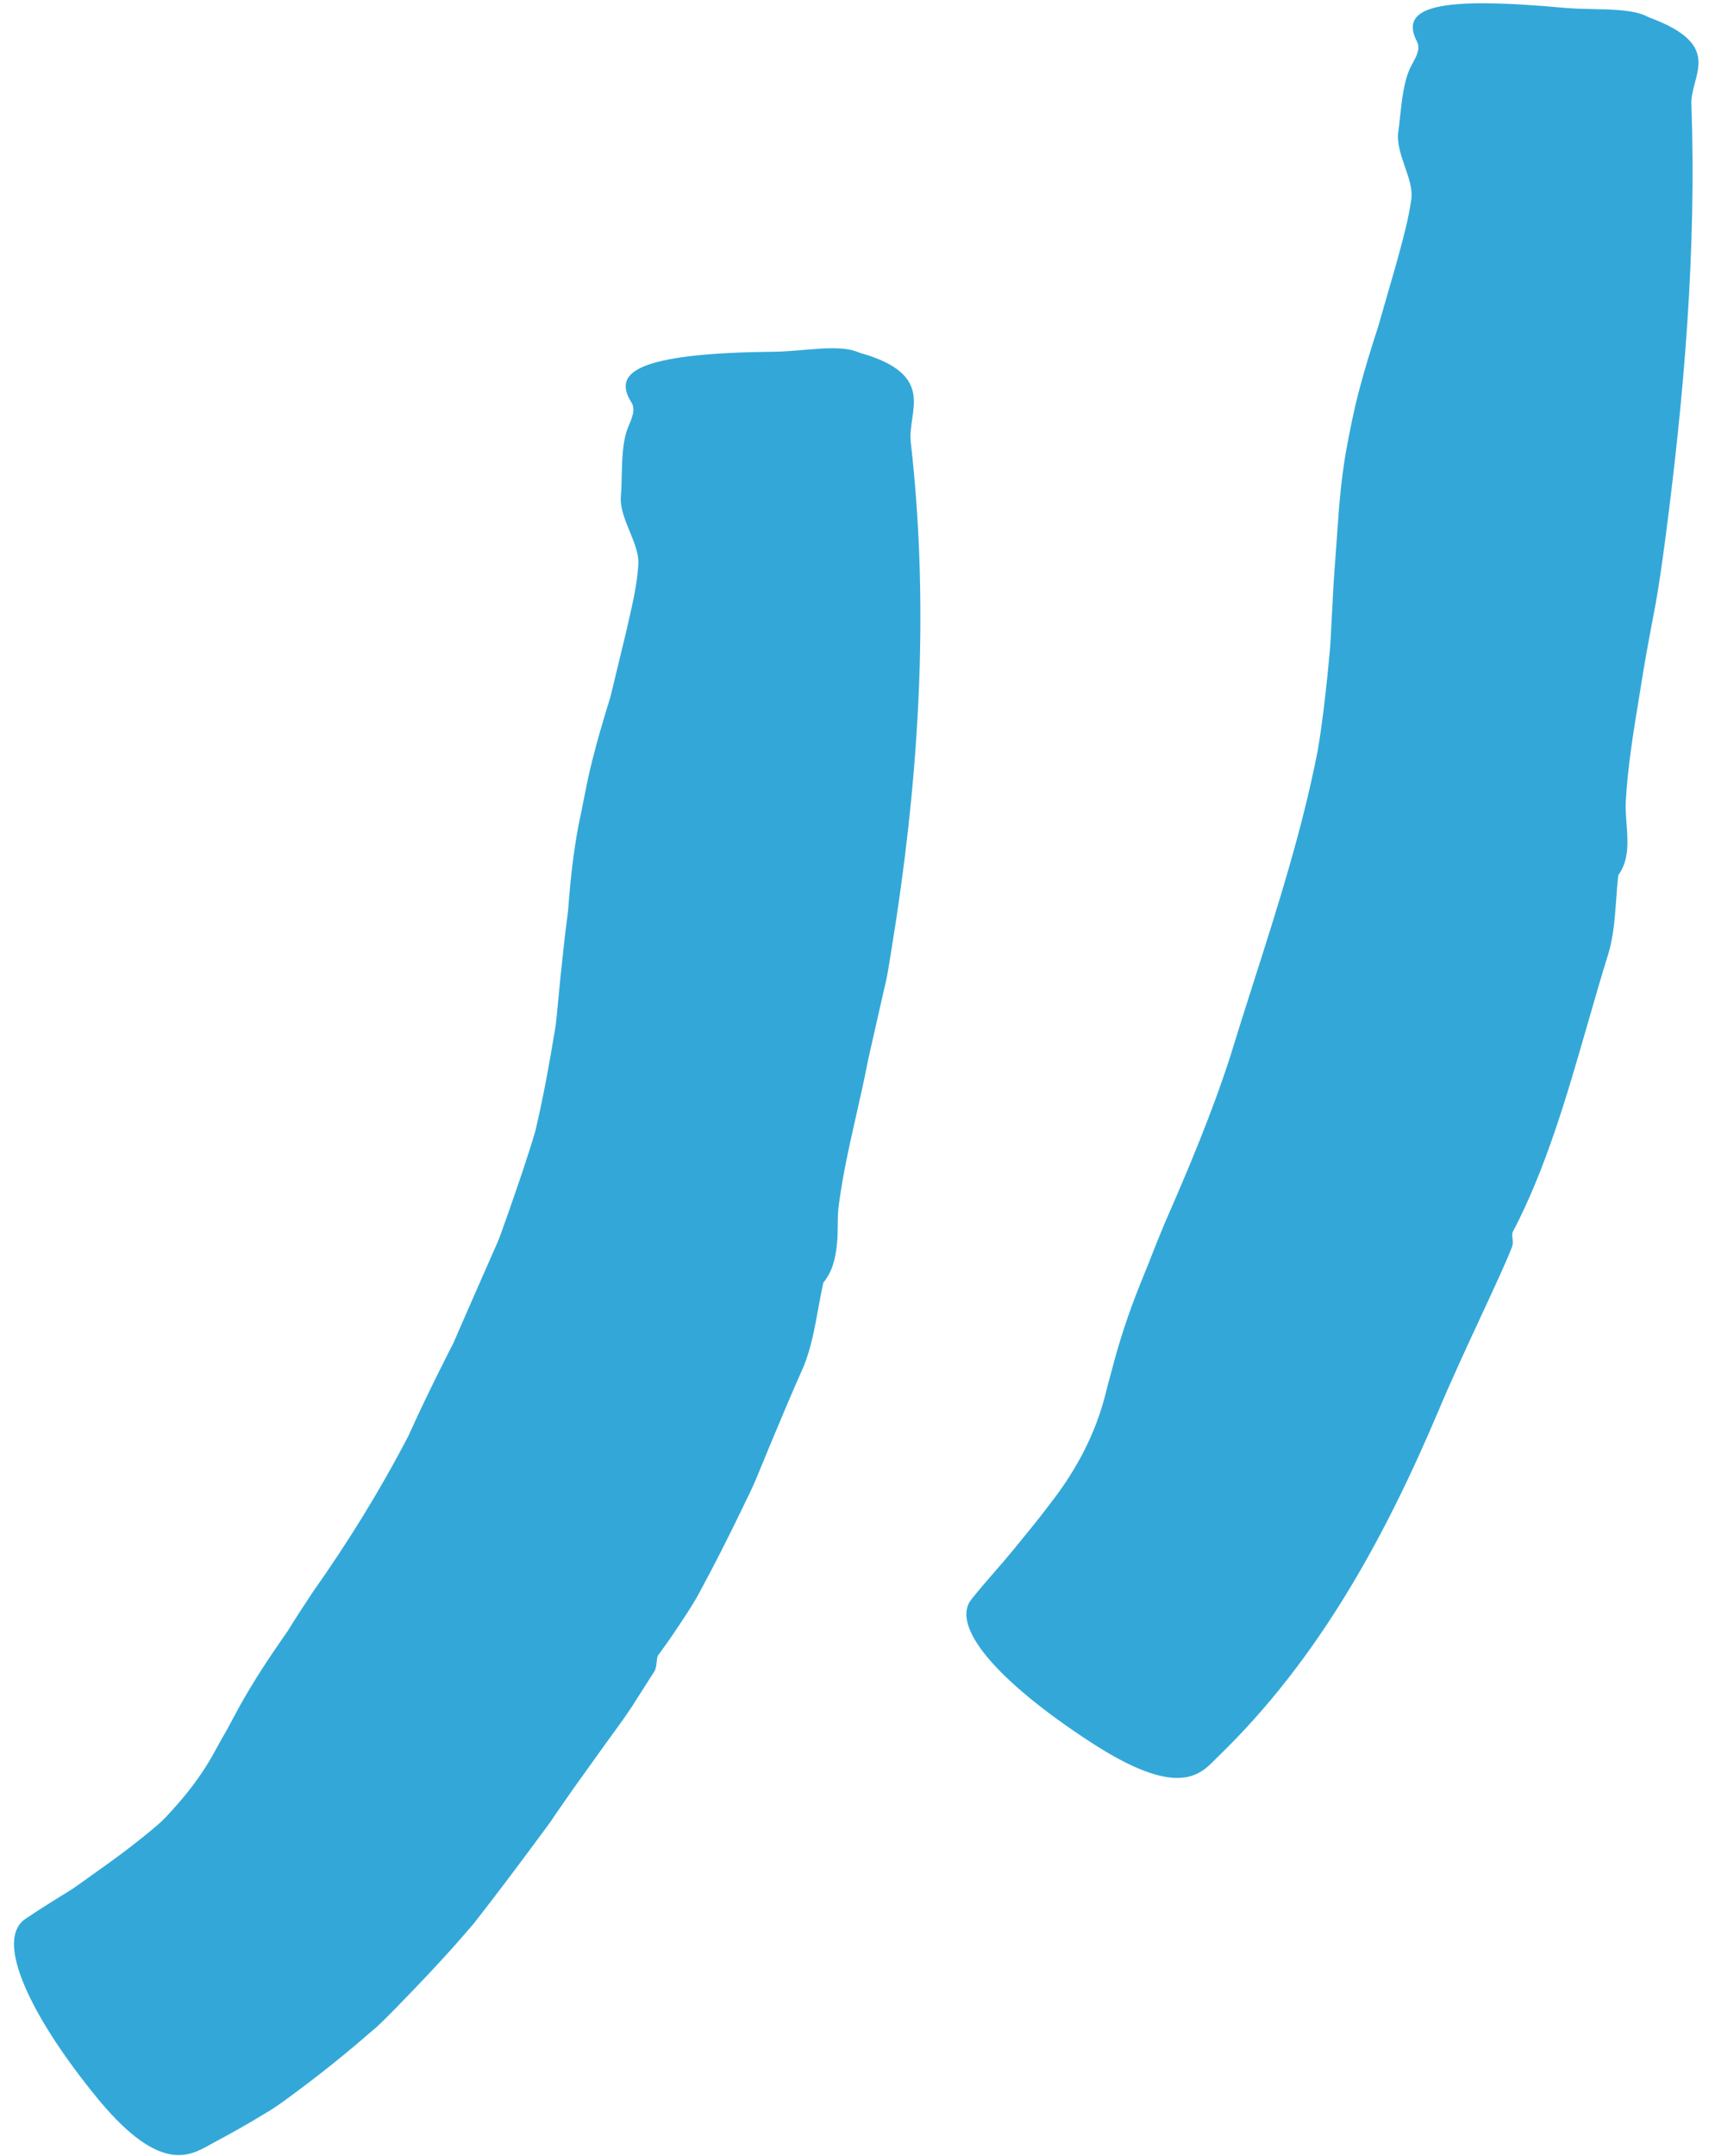 <svg width="92" height="116" viewBox="0 0 92 116" fill="none" xmlns="http://www.w3.org/2000/svg">
<path fill-rule="evenodd" clip-rule="evenodd" d="M79.746 70.772C80.499 69.149 81.157 67.731 81.397 67.078C81.455 66.933 81.438 66.765 81.421 66.615C81.407 66.484 81.395 66.365 81.434 66.283C83.216 62.892 84.341 58.988 85.454 55.125C85.826 53.831 86.198 52.541 86.592 51.277C86.862 50.357 86.933 49.383 87.003 48.411C87.035 47.967 87.067 47.523 87.119 47.085C87.706 46.266 87.634 45.285 87.562 44.314C87.532 43.91 87.502 43.508 87.52 43.119C87.627 41.225 87.93 39.384 88.232 37.544C88.318 37.025 88.403 36.506 88.484 35.986C88.687 34.804 88.909 33.634 89.132 32.458C89.327 31.375 89.474 30.287 89.621 29.199C89.634 29.103 89.647 29.007 89.659 28.911C90.67 21.186 91.327 13.404 91.054 5.626C91.034 5.235 91.139 4.842 91.243 4.449C91.557 3.269 91.871 2.088 88.81 0.95C88.784 0.939 88.746 0.921 88.71 0.904C88.681 0.89 88.653 0.877 88.633 0.869C87.949 0.534 86.842 0.511 85.738 0.488C85.205 0.476 84.672 0.465 84.188 0.419C77.44 -0.196 75.296 0.341 76.281 2.24C76.473 2.618 76.258 3.013 76.048 3.398C76.026 3.438 76.004 3.478 75.983 3.518C75.584 4.254 75.466 5.368 75.368 6.295C75.336 6.596 75.306 6.877 75.27 7.119C75.196 7.709 75.416 8.346 75.632 8.972C75.848 9.598 76.06 10.213 75.97 10.758C75.816 11.812 75.533 12.848 75.249 13.883C75.221 13.987 75.192 14.091 75.164 14.195L74.185 17.59C73.82 18.712 73.472 19.833 73.177 20.955C72.878 22.075 72.659 23.202 72.45 24.333C72.229 25.645 72.098 26.968 72.012 28.305C71.983 28.735 71.951 29.165 71.919 29.595C71.851 30.5 71.783 31.408 71.741 32.322L71.634 34.345C71.61 34.817 71.564 35.284 71.517 35.752C71.497 35.955 71.476 36.159 71.458 36.363C71.321 37.706 71.161 39.054 70.936 40.381C70.106 44.641 68.788 48.765 67.469 52.892C67.042 54.228 66.615 55.564 66.205 56.905C65.219 59.944 63.975 62.895 62.696 65.818C62.388 66.553 62.089 67.292 61.803 68.04C61.5 68.777 61.201 69.515 60.924 70.271C60.647 71.027 60.395 71.791 60.166 72.572C60.048 72.962 59.944 73.361 59.842 73.755C59.73 74.147 59.627 74.541 59.528 74.942C58.985 77.127 57.939 79.096 56.561 80.862C55.987 81.63 55.375 82.376 54.765 83.12C54.665 83.242 54.566 83.363 54.466 83.485C54.159 83.857 53.841 84.222 53.525 84.586C53.107 85.066 52.691 85.544 52.3 86.037C51.16 87.449 53.568 90.382 58.726 93.739C63.356 96.752 64.575 95.515 65.406 94.671C65.465 94.612 65.522 94.554 65.578 94.5C71.022 89.239 74.589 82.633 77.467 75.831C78.092 74.335 78.97 72.444 79.746 70.772ZM34.249 91.453C34.673 90.79 35.014 90.255 35.221 89.931C35.316 89.777 35.334 89.585 35.35 89.413C35.362 89.276 35.374 89.151 35.422 89.065C35.837 88.503 36.241 87.921 36.633 87.326C37.031 86.731 37.425 86.13 37.754 85.488C38.442 84.219 39.105 82.908 39.748 81.587C39.854 81.362 39.964 81.139 40.073 80.916C40.289 80.476 40.504 80.037 40.694 79.588L41.539 77.542C42.108 76.182 42.672 74.831 43.268 73.506C43.662 72.524 43.855 71.465 44.048 70.411C44.134 69.94 44.22 69.469 44.324 69.007C44.812 68.412 44.976 67.704 45.051 66.968C45.093 66.626 45.096 66.273 45.099 65.921C45.102 65.517 45.106 65.114 45.168 64.731C45.389 63.104 45.747 61.525 46.104 59.949C46.325 58.973 46.546 57.999 46.733 57.015L47.6 53.194C47.725 52.727 47.802 52.248 47.879 51.77C47.906 51.603 47.932 51.436 47.961 51.269L48.266 49.334C49.529 40.916 49.996 32.331 49.037 23.861C48.978 23.432 49.041 22.993 49.105 22.556C49.169 22.117 49.232 21.68 49.173 21.253C49.051 20.404 48.434 19.591 46.326 18.994C46.271 18.978 46.182 18.946 46.139 18.927C45.42 18.641 44.312 18.736 43.209 18.83C42.681 18.875 42.156 18.92 41.674 18.924C38.291 18.956 36.084 19.197 34.86 19.635C33.635 20.078 33.404 20.717 33.987 21.645C34.218 22.017 34.038 22.446 33.864 22.86C33.847 22.901 33.83 22.942 33.813 22.982C33.513 23.706 33.489 24.729 33.469 25.628C33.46 26.03 33.451 26.407 33.419 26.723C33.382 27.333 33.645 27.973 33.903 28.601C34.16 29.229 34.413 29.846 34.36 30.413C34.295 31.419 34.066 32.422 33.839 33.416C33.796 33.606 33.752 33.795 33.71 33.983L32.858 37.504C32.497 38.665 32.156 39.816 31.869 40.967C31.683 41.7 31.538 42.435 31.394 43.169C31.311 43.59 31.228 44.011 31.137 44.431C30.887 45.768 30.73 47.126 30.618 48.494C30.598 48.923 30.541 49.347 30.484 49.771C30.45 50.026 30.416 50.282 30.389 50.54L30.168 52.599L29.968 54.675C29.925 55.151 29.843 55.616 29.76 56.08C29.721 56.299 29.682 56.517 29.648 56.737C29.41 58.105 29.145 59.475 28.824 60.833C28.407 62.251 27.923 63.643 27.437 65.04L27.433 65.053L27.062 66.102C26.94 66.452 26.808 66.799 26.653 67.134L25.756 69.17L24.864 71.207L24.422 72.224L23.92 73.217C23.255 74.538 22.607 75.874 21.997 77.228C20.476 80.159 18.732 82.976 16.83 85.668C16.372 86.353 15.923 87.046 15.488 87.749C15.394 87.885 15.3 88.021 15.206 88.156C14.832 88.698 14.456 89.241 14.1 89.8C13.65 90.498 13.221 91.214 12.815 91.948L12.216 93.065C12.004 93.426 11.795 93.793 11.594 94.169C11.044 95.197 10.371 96.128 9.618 96.997C9.539 97.084 9.461 97.172 9.382 97.261C9.08 97.601 8.778 97.943 8.421 98.234C7.986 98.609 7.534 98.969 7.078 99.322C6.279 99.941 5.457 100.523 4.639 101.103C4.518 101.189 4.396 101.275 4.275 101.362C3.977 101.586 3.656 101.781 3.337 101.975C3.163 102.081 2.989 102.187 2.819 102.297C2.329 102.602 1.847 102.914 1.375 103.23C0.596 103.753 0.563 104.893 1.194 106.517C1.824 108.14 3.112 110.245 5.043 112.641C8.5 116.959 10.158 116.028 11.289 115.394C11.368 115.35 11.444 115.307 11.518 115.267C12.428 114.784 13.329 114.276 14.211 113.74C14.66 113.483 15.081 113.19 15.489 112.887C15.902 112.587 16.311 112.279 16.715 111.97C17.53 111.349 18.329 110.707 19.112 110.049L20.281 109.049C20.563 108.791 20.832 108.519 21.1 108.247C21.189 108.156 21.279 108.066 21.368 107.976C22.79 106.518 24.199 105.029 25.514 103.474C26.772 101.869 27.995 100.237 29.203 98.6C29.287 98.486 29.373 98.37 29.46 98.252C29.509 98.186 29.559 98.119 29.609 98.052C29.678 97.949 29.75 97.843 29.823 97.735C29.885 97.644 29.948 97.552 30.011 97.459C30.097 97.336 30.184 97.21 30.272 97.084C30.469 96.799 30.672 96.508 30.877 96.215C31.479 95.377 32.1 94.512 32.684 93.696C32.73 93.633 32.776 93.57 32.822 93.508C33.364 92.766 33.871 92.073 34.249 91.453Z" fill="#33A8D8"/>
</svg>
